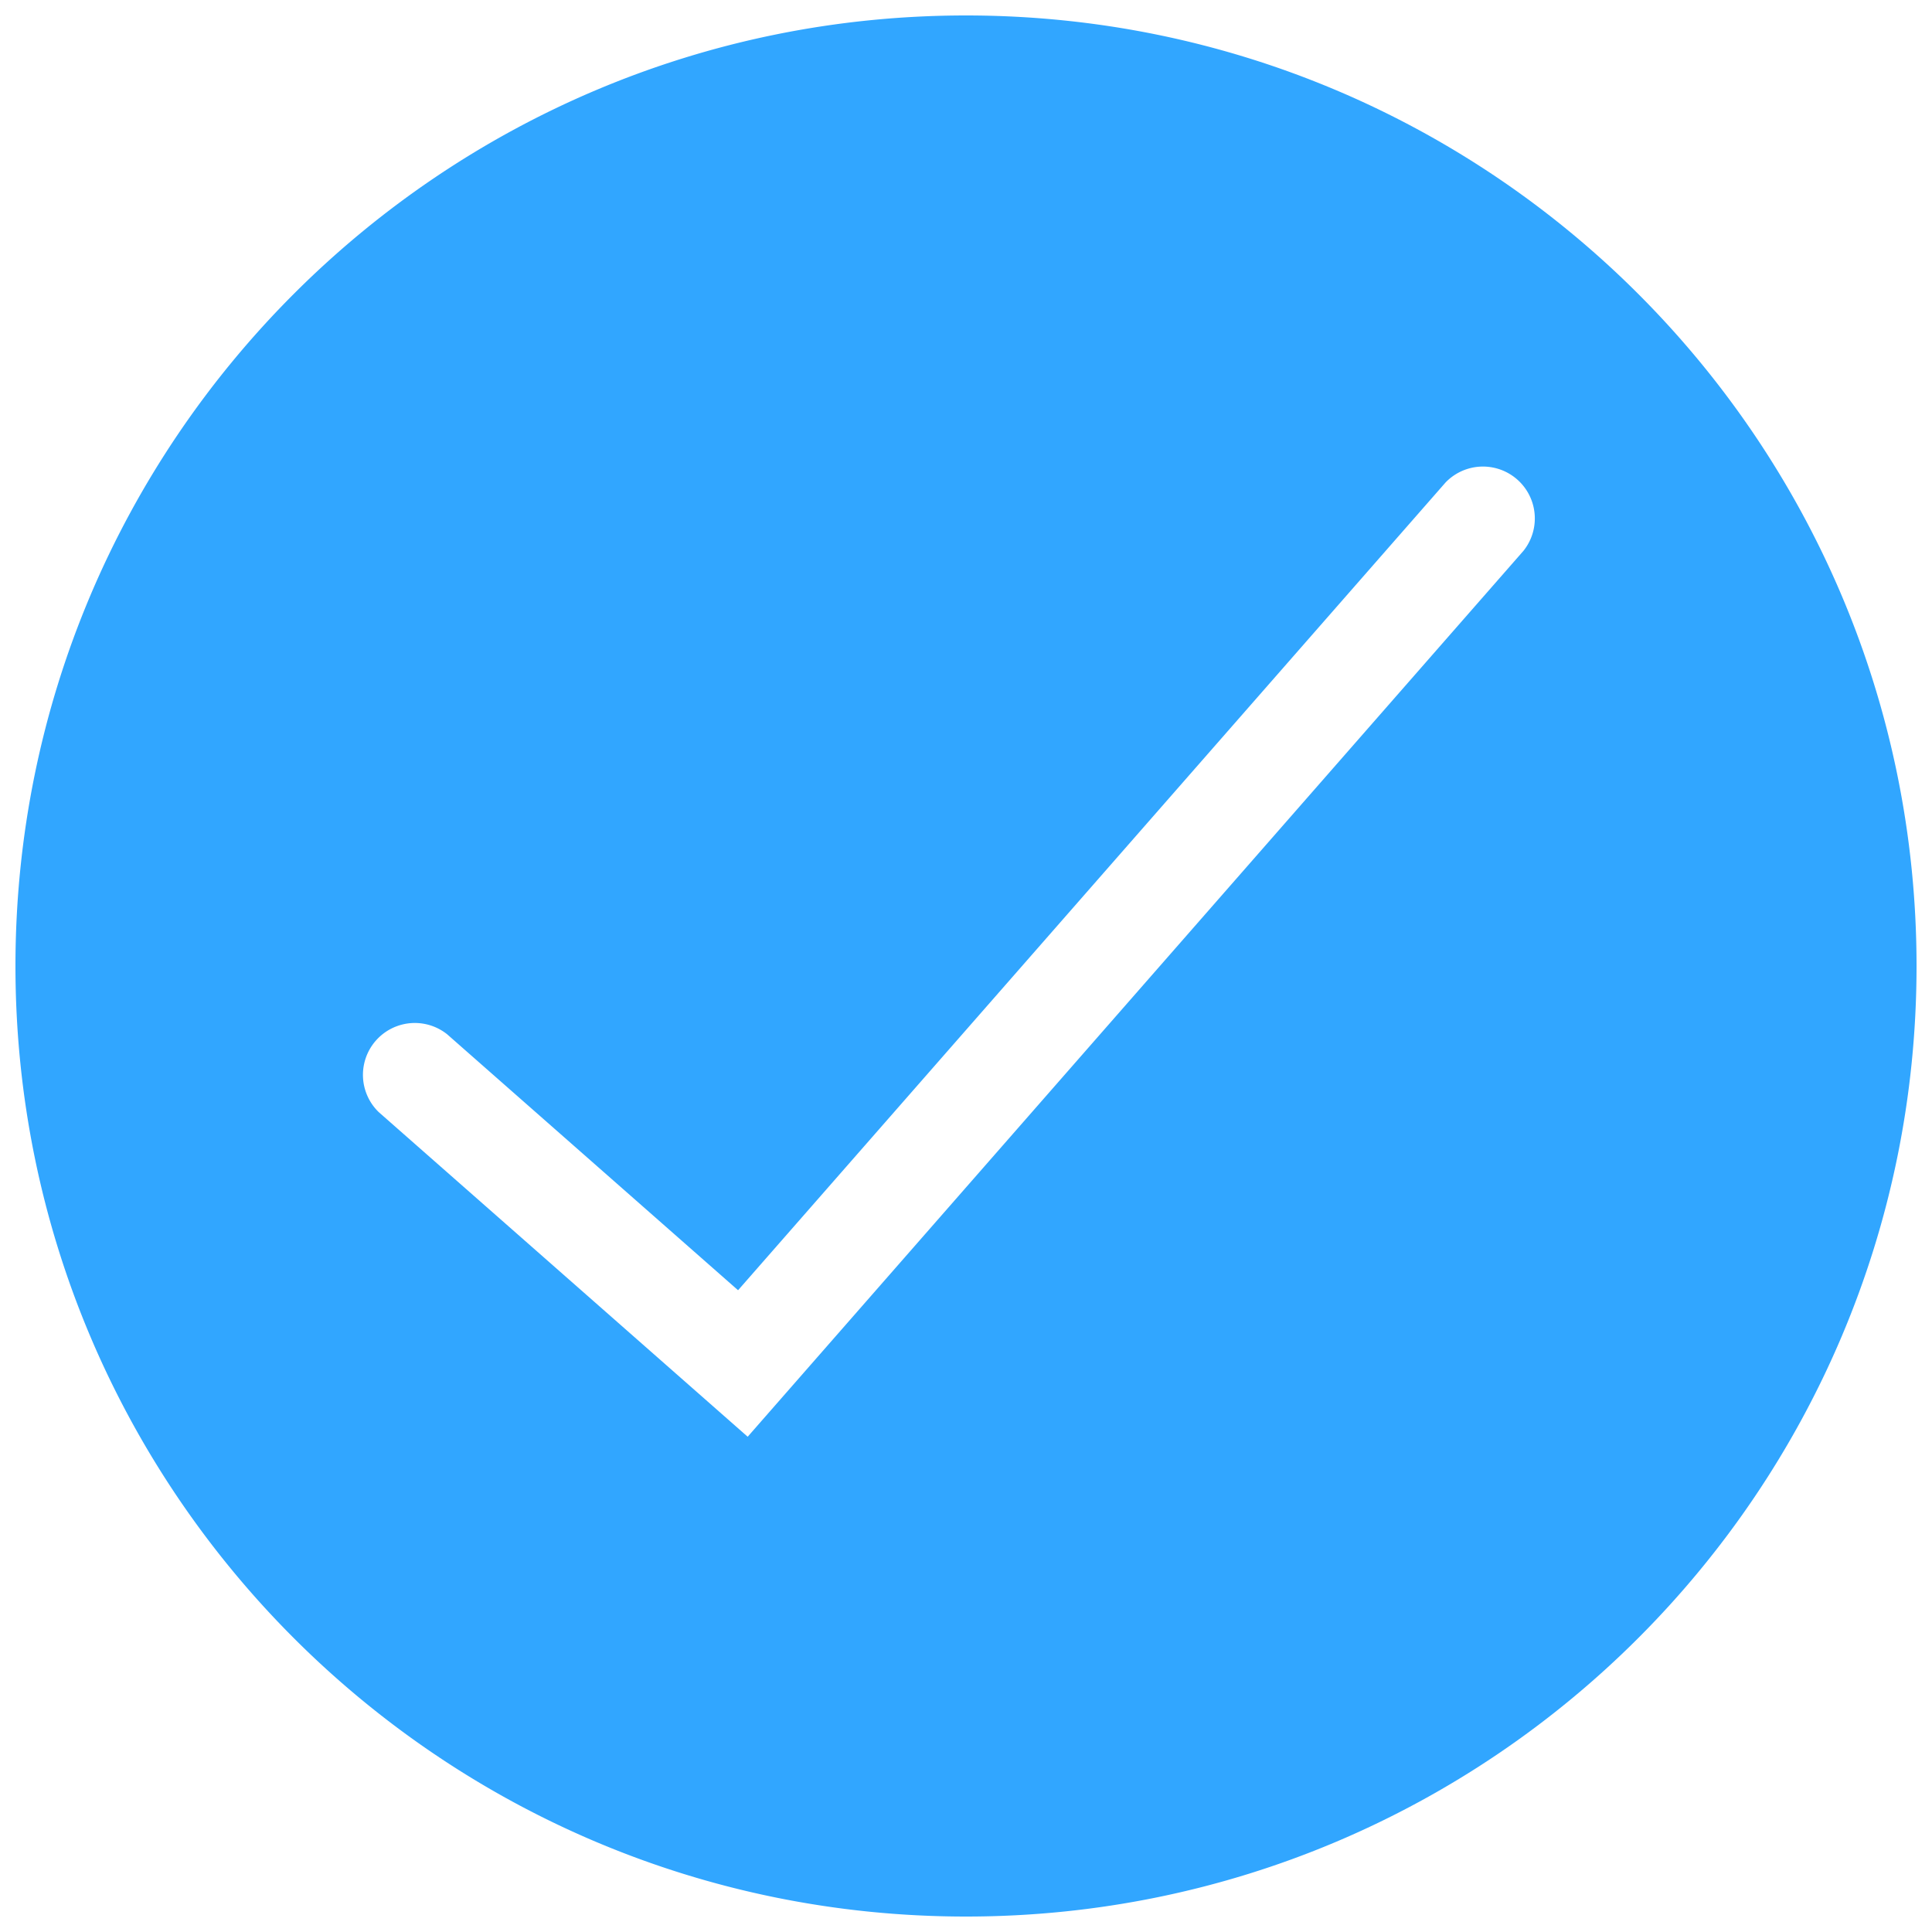 <svg xmlns="http://www.w3.org/2000/svg" width="20" height="20"><path fill="#31a6ff" d="M10 19.84C4.565 19.84.16 15.435.16 10S4.565.16 10 .16s9.84 4.405 9.84 9.84-4.405 9.84-9.84 9.84zm-2.359-6.483-3.012-2.65a.537.537 0 0 0-.709.805l3.82 3.361 8.031-9.171a.537.537 0 0 0-.807-.707L7.64 13.357z"/></svg>